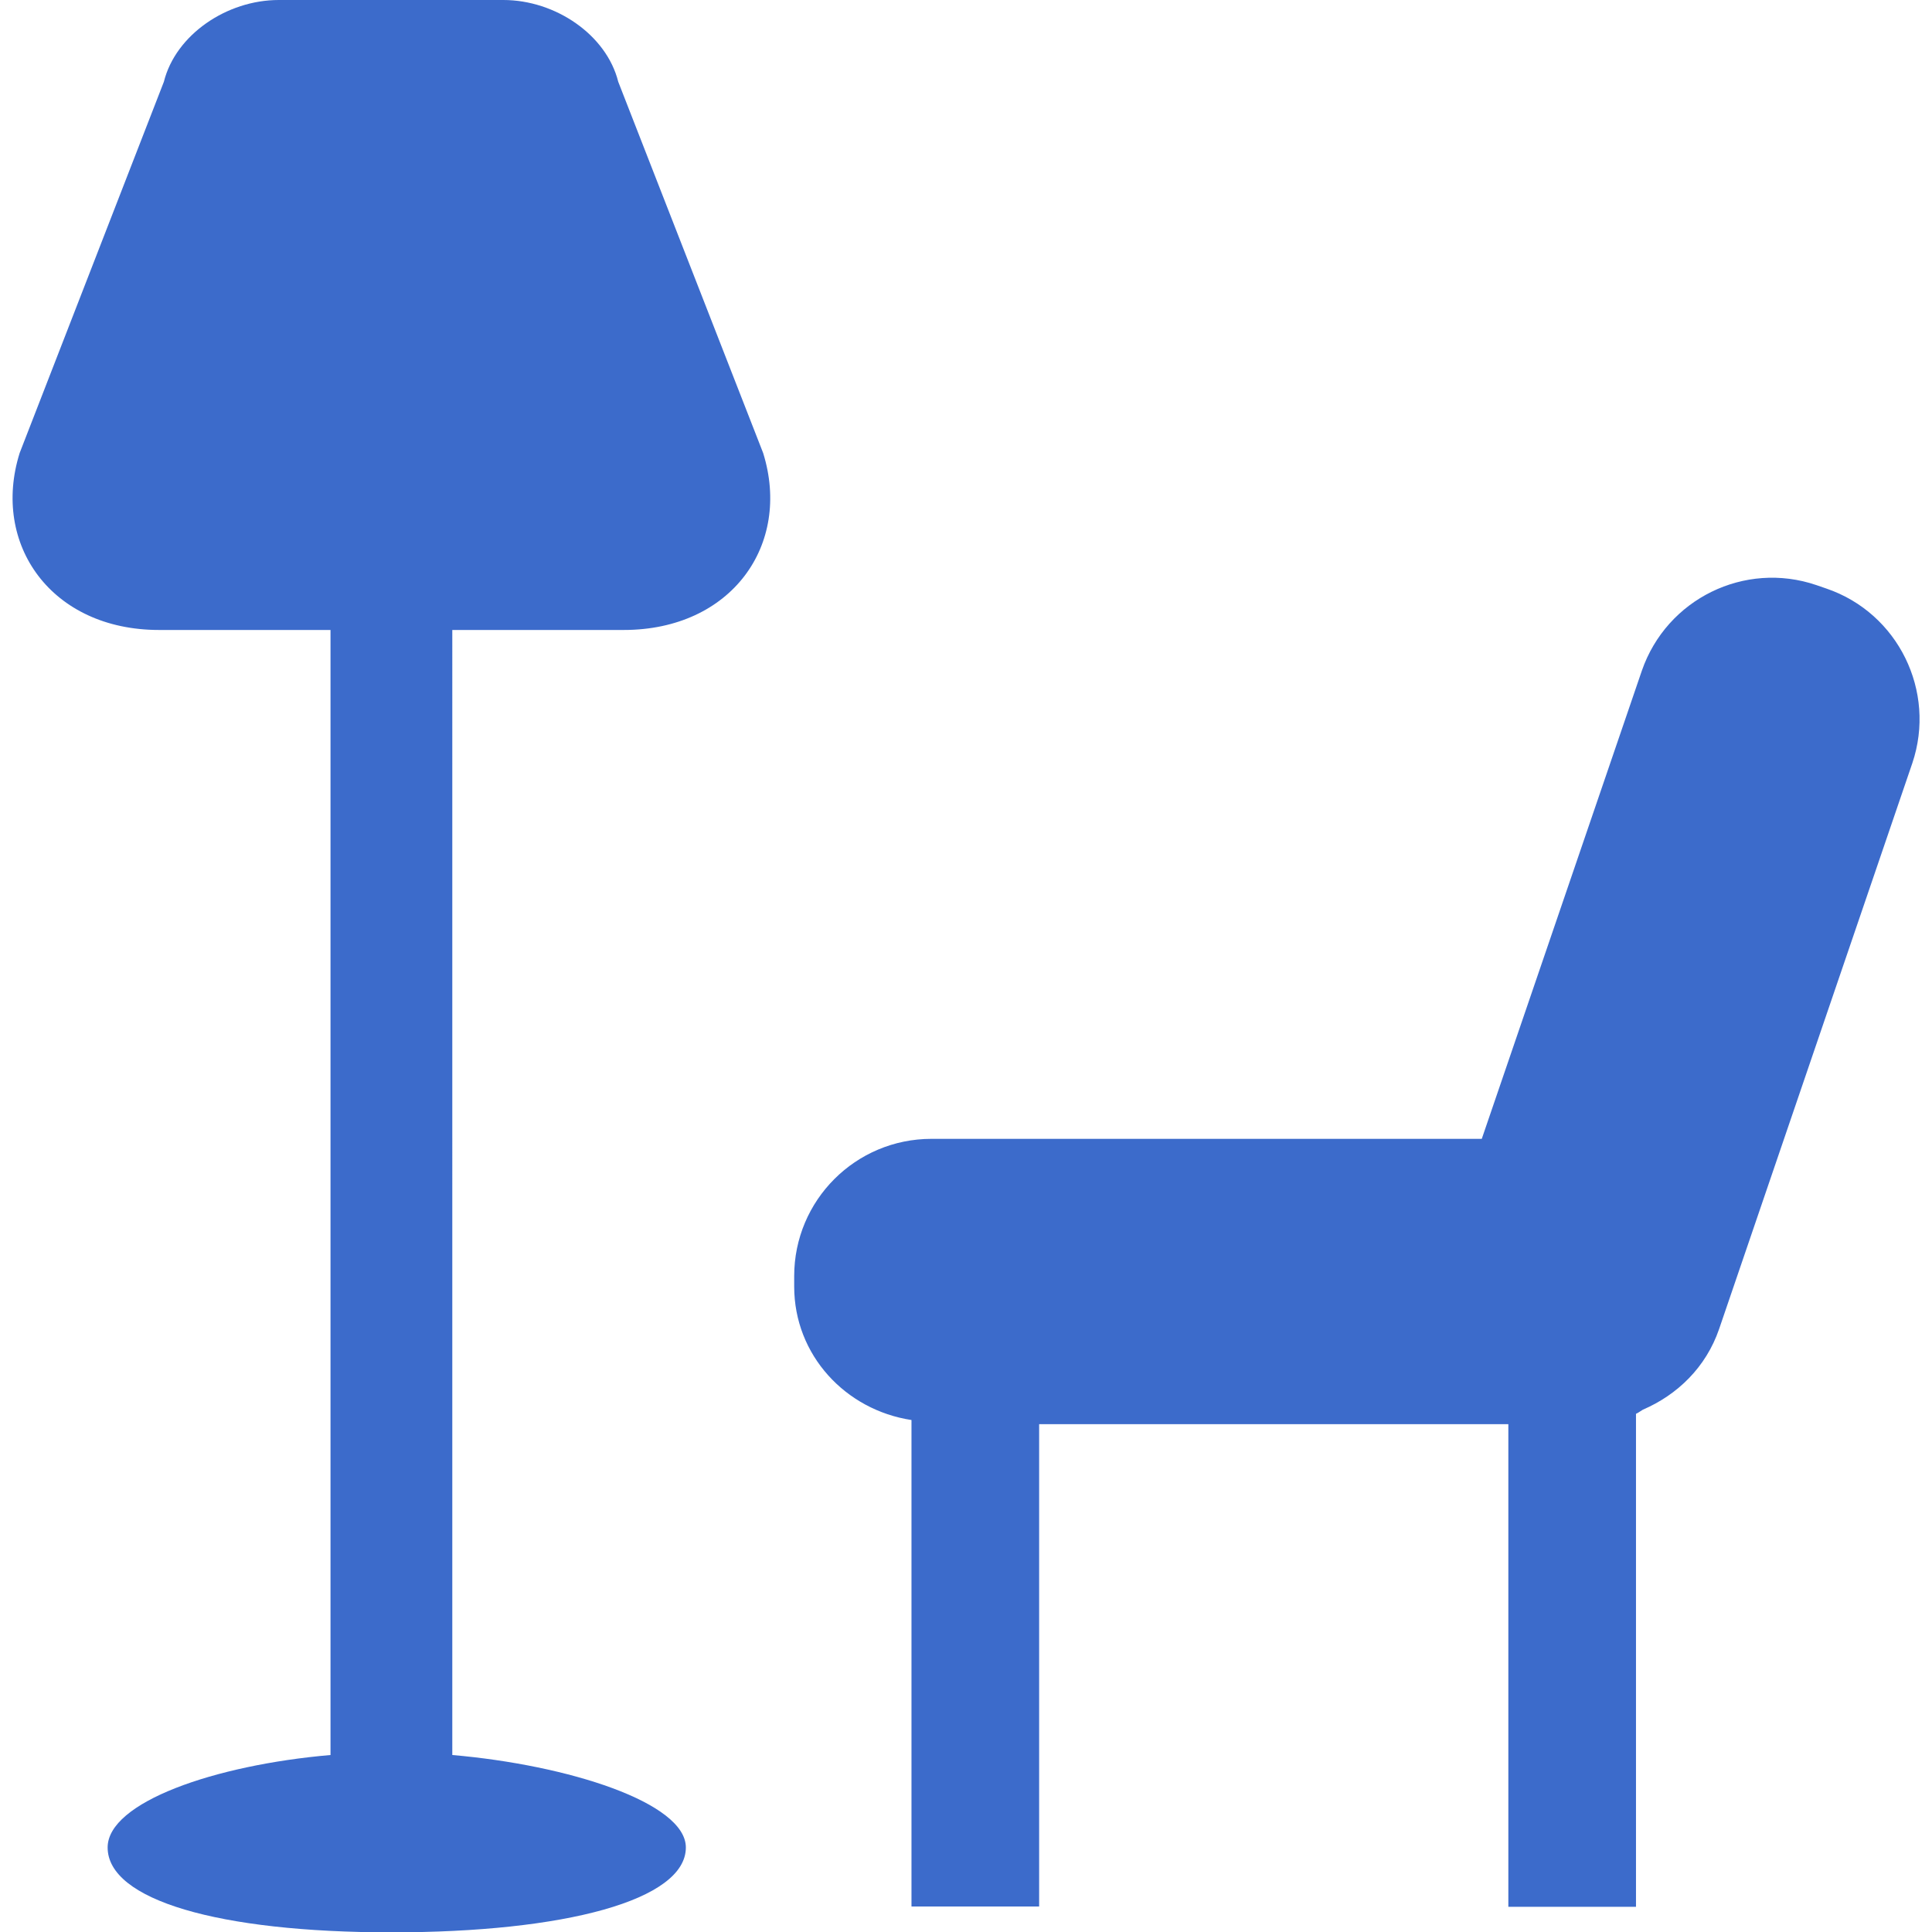 <svg xmlns="http://www.w3.org/2000/svg" width="56" height="56" viewBox="0 0 56 56"><path fill="none" d="M0 0h56v56H0z"/><g fill="#3C6BCB"><path d="M52.94 17.06l-.29-.1c-2.08-.71-4.34.4-5.06 2.48l-4.64 13.57H27c-2.2 0-3.98 1.78-3.98 3.98v.3c0 1.99 1.49 3.58 3.4 3.87v14.1h3.7V41.28h13.6v13.99h3.7V40.98c.07-.03.13-.08.2-.12 1-.43 1.83-1.23 2.21-2.34l5.6-16.4c.7-2.08-.41-4.35-2.49-5.06zM17.92 2.37C17.58 1.01 16.1 0 14.59 0H8.08C6.57 0 5.09 1.01 4.75 2.37L.57 13.13c-.83 2.65.92 5.13 4.04 5.13h4.97v32.61c-3.36.29-6.46 1.37-6.46 2.68 0 1.52 3.21 2.46 8.23 2.46 5.01 0 8.53-.93 8.53-2.46 0-1.3-3.41-2.39-6.77-2.68V18.26h4.97c3.12 0 4.87-2.47 4.04-5.13l-4.2-10.76z"/></g></svg>